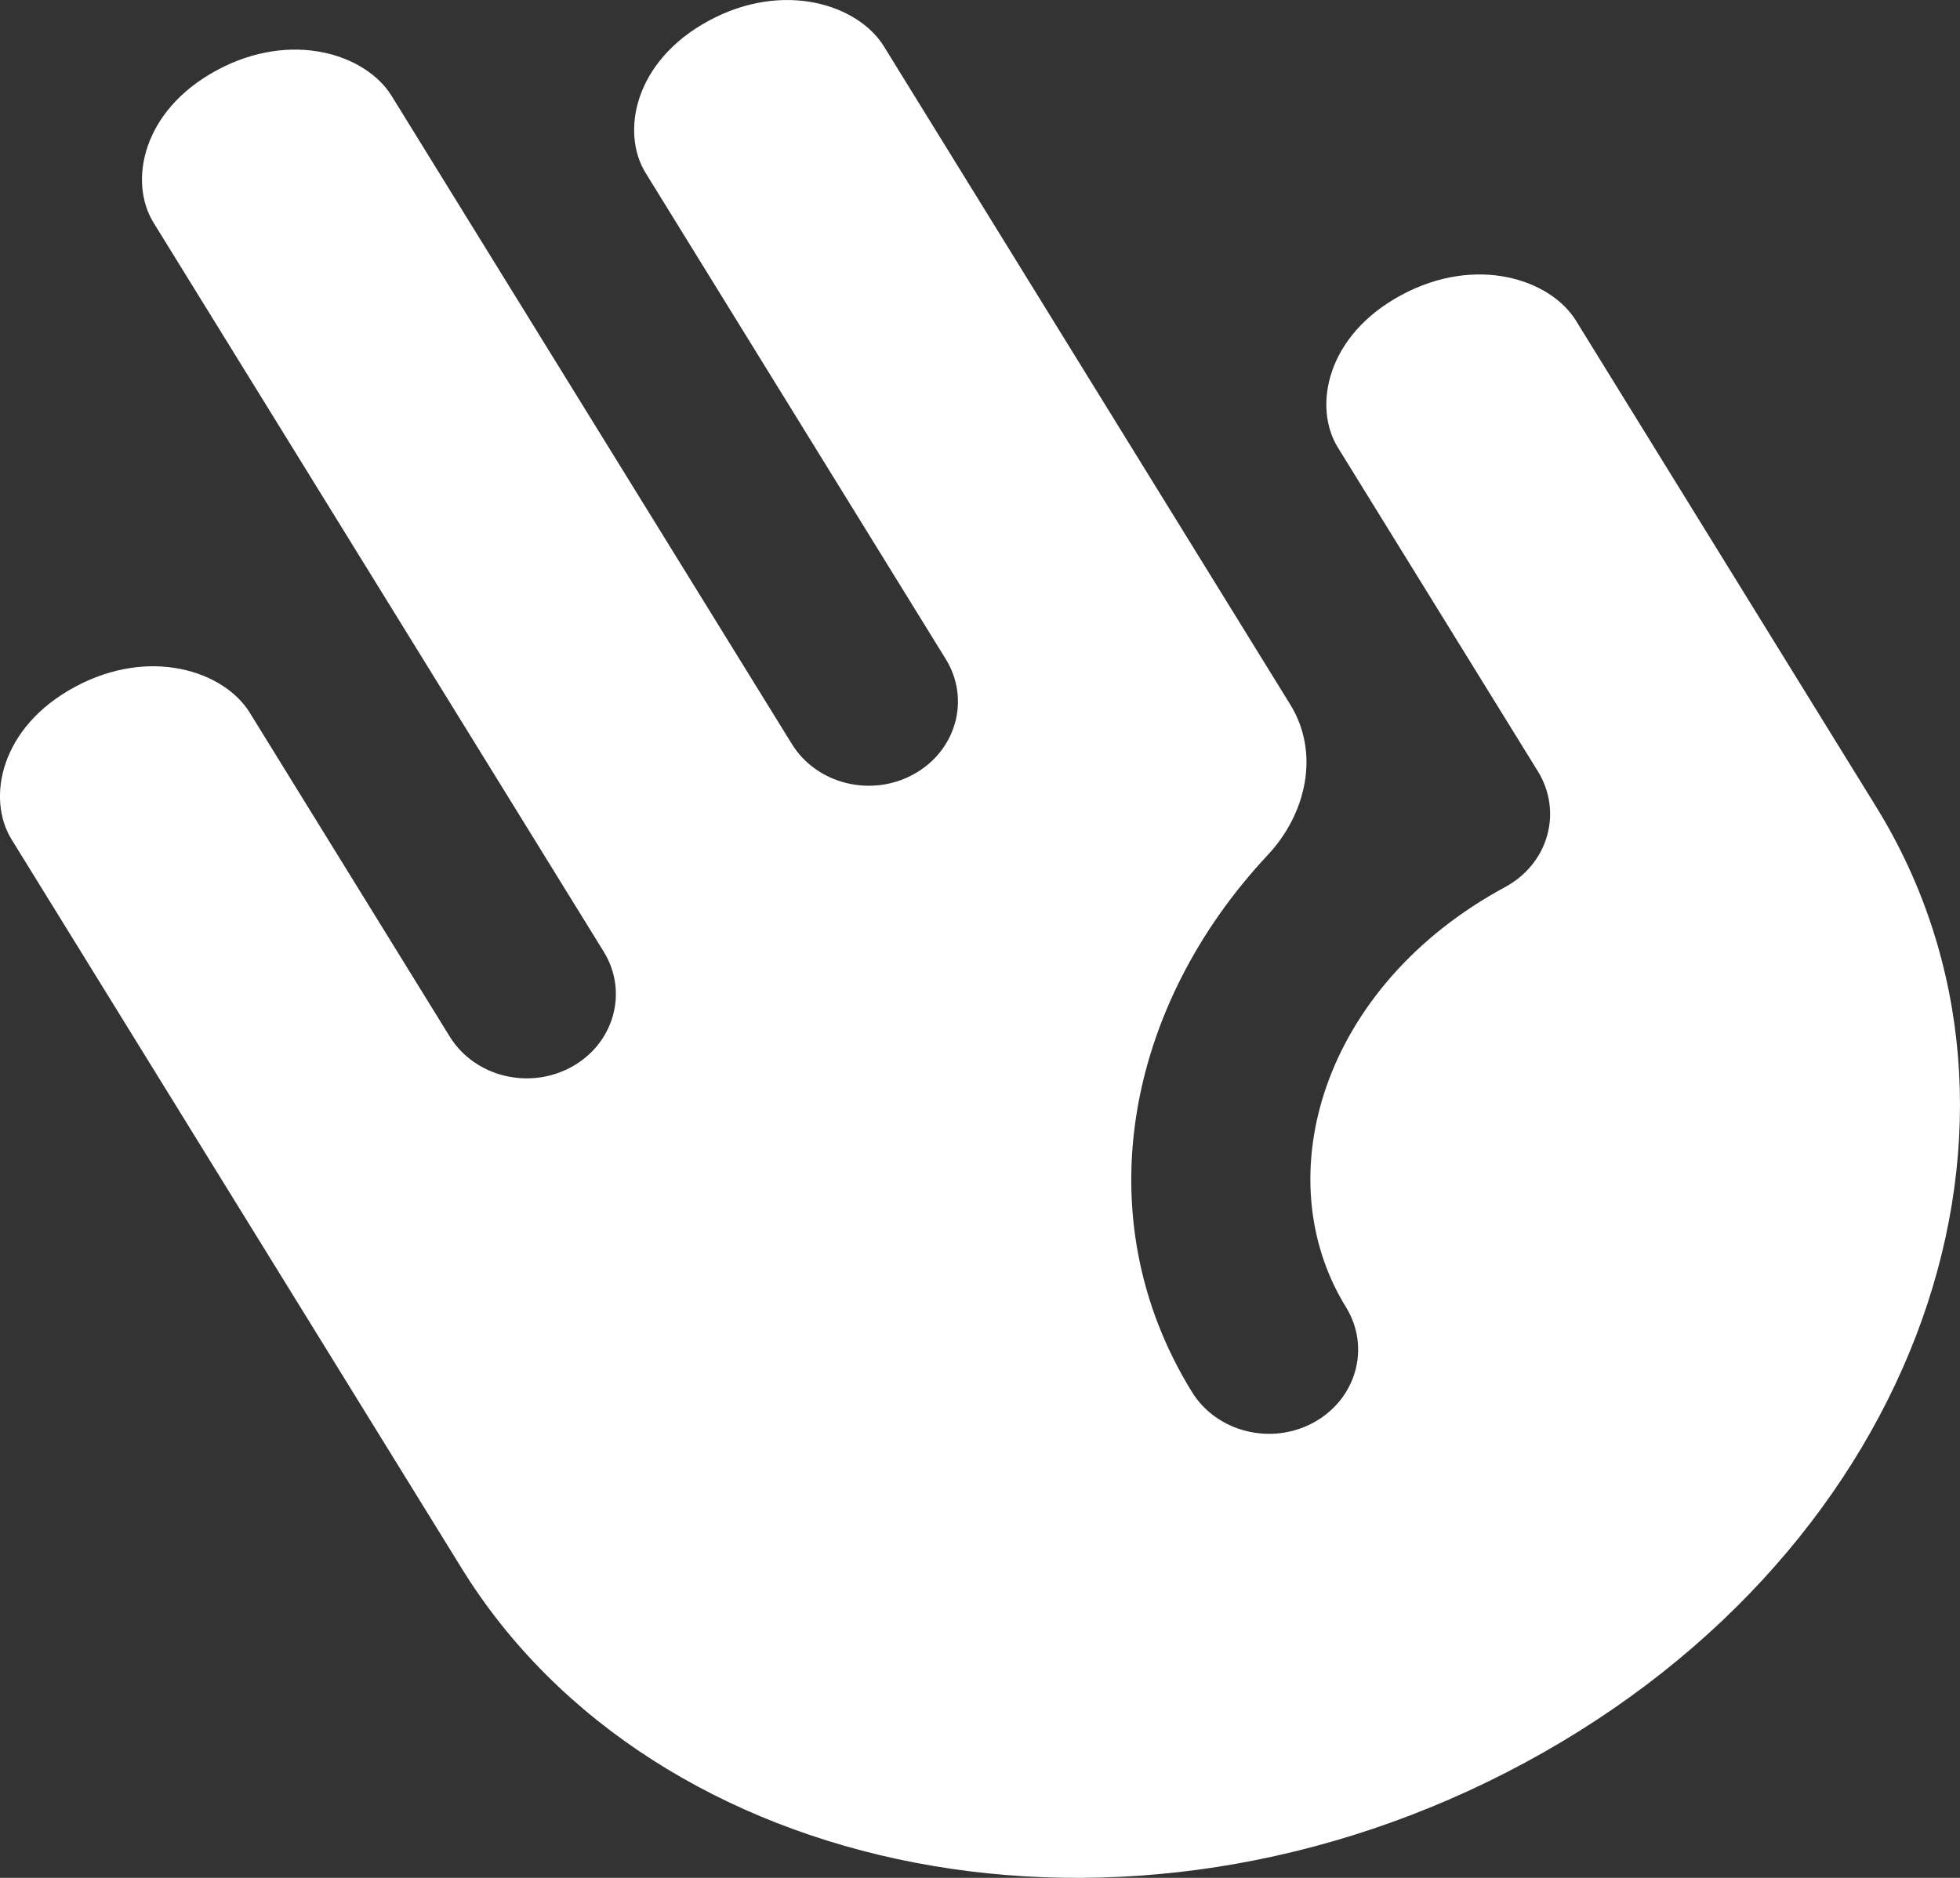 <svg width="24" height="23" viewBox="0 0 24 23" fill="none" xmlns="http://www.w3.org/2000/svg">
<rect x="0" y="0" width="24" height="23" fill="#333333" stroke="none"/>
<path fill-rule="evenodd" clip-rule="evenodd" d="M10.822 0.566C10.51 0.062 9.602 -0.244 8.68 0.253C7.762 0.749 7.6 1.624 7.906 2.119L11.581 8.073C11.885 8.565 11.709 9.196 11.188 9.483C10.668 9.77 9.999 9.604 9.696 9.112L4.795 1.174C4.484 0.669 3.576 0.363 2.654 0.861C1.735 1.357 1.574 2.231 1.88 2.727L7.393 11.657C7.696 12.149 7.52 12.78 7 13.067C6.479 13.354 5.811 13.188 5.507 12.696L3.057 8.727C2.745 8.222 1.838 7.916 0.916 8.414C-0.003 8.91 -0.165 9.784 0.141 10.28L5.654 19.21C7.996 23.003 13.773 24.234 18.673 21.589C23.569 18.945 25.309 13.665 22.973 9.881L19.298 3.928C18.987 3.423 18.079 3.117 17.157 3.615C16.238 4.111 16.076 4.985 16.382 5.481L18.833 9.45C18.979 9.688 19.019 9.971 18.944 10.236C18.869 10.502 18.684 10.728 18.431 10.864C16.187 12.076 15.499 14.419 16.482 16.011C16.785 16.503 16.609 17.134 16.089 17.421C15.568 17.708 14.9 17.541 14.596 17.05C13.268 14.898 13.805 12.308 15.52 10.476C16 9.965 16.164 9.22 15.799 8.629L10.822 0.566Z" fill="white"/>
</svg>
